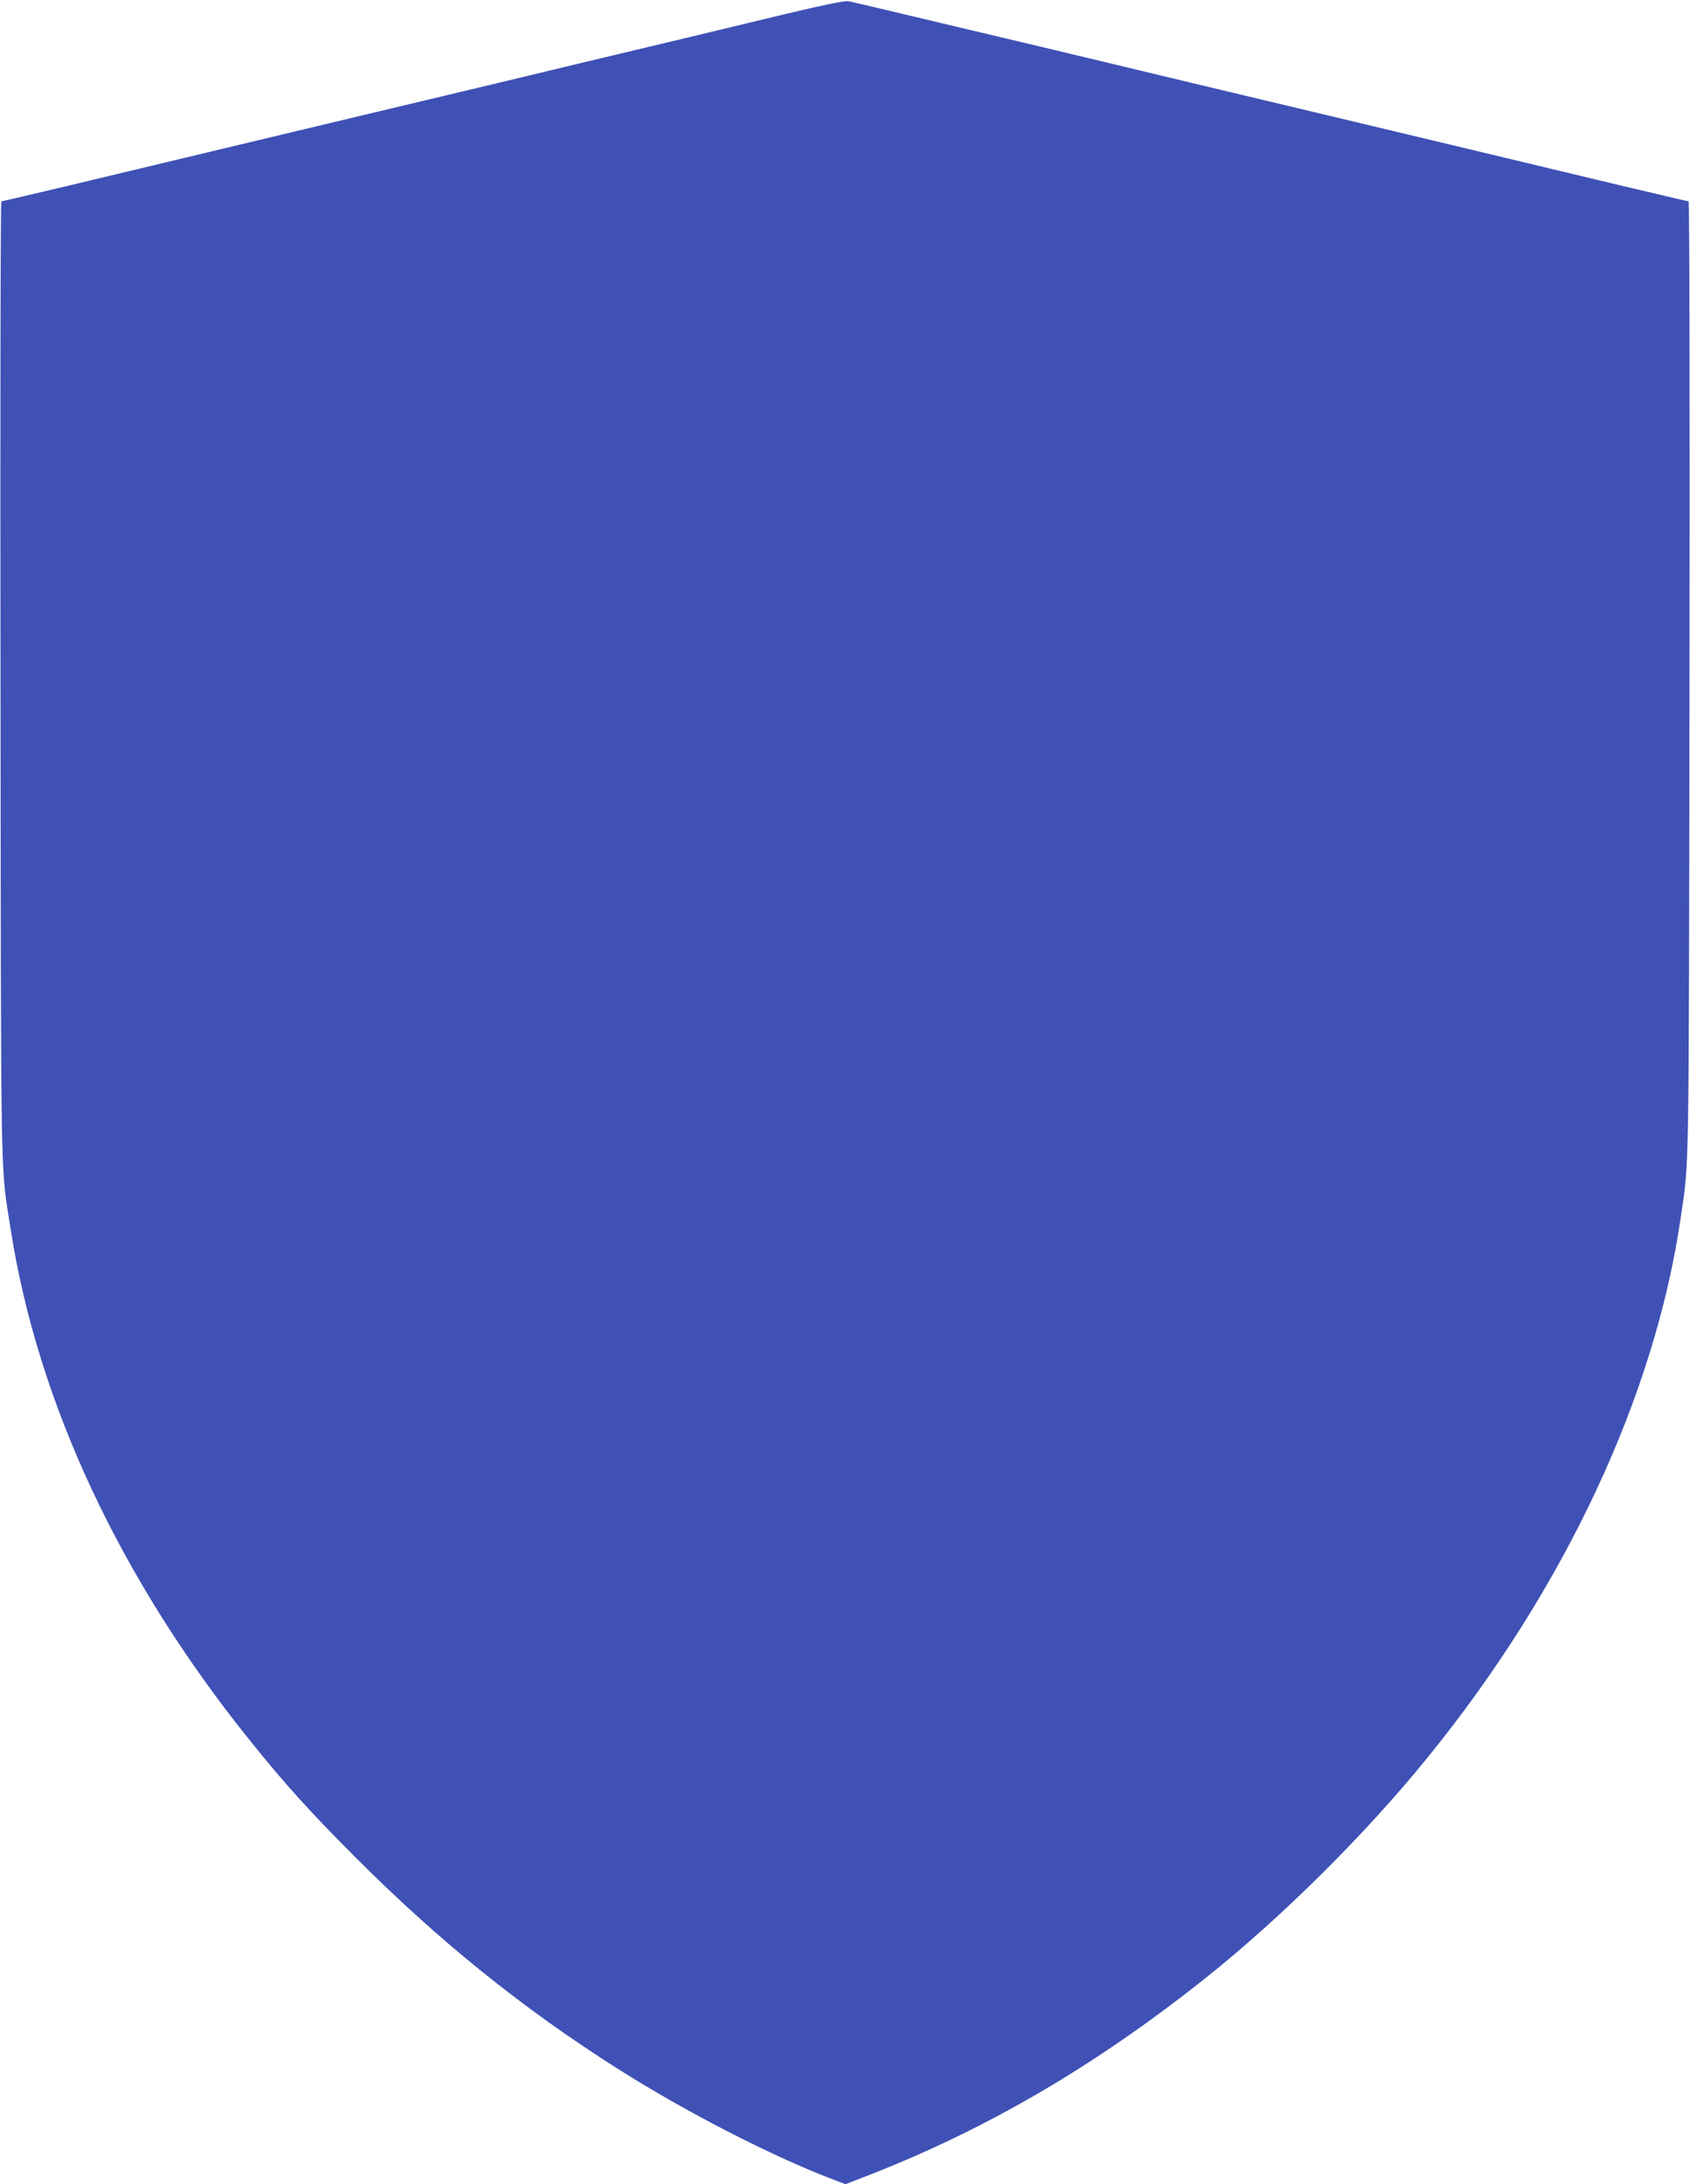 <?xml version="1.0" standalone="no"?>
<!DOCTYPE svg PUBLIC "-//W3C//DTD SVG 20010904//EN"
 "http://www.w3.org/TR/2001/REC-SVG-20010904/DTD/svg10.dtd">
<svg version="1.0" xmlns="http://www.w3.org/2000/svg"
 width="991pt" height="1280pt" viewBox="0 0 991 1280"
 preserveAspectRatio="xMidYMid meet">
<g transform="translate(0,1280) scale(0.1,-0.1)"
fill="#3f51b5" stroke="none">
<path d="M4615 12720 c-323 -78 -831 -200 -1190 -285 -99 -24 -322 -77 -495
-119 -173 -41 -524 -125 -780 -186 -256 -61 -661 -158 -900 -215 -239 -57
-615 -147 -835 -200 -219 -52 -403 -95 -407 -95 -5 0 -7 -1259 -5 -2797 3
-3053 -1 -2838 58 -3218 157 -1019 642 -2057 1400 -3000 212 -264 353 -419
619 -686 491 -492 979 -886 1540 -1242 410 -260 922 -522 1285 -658 l53 -20
139 54 c694 271 1328 642 1972 1154 449 358 941 846 1308 1300 798 983 1326
2111 1478 3153 51 351 48 159 52 3163 2 1538 0 2797 -5 2797 -4 0 -188 43
-407 95 -220 53 -596 143 -835 200 -239 57 -644 154 -900 215 -256 61 -607
145 -780 186 -173 42 -398 95 -500 120 -102 24 -250 60 -330 79 -80 19 -370
88 -645 153 -275 66 -513 122 -530 125 -19 4 -146 -22 -360 -73z"/>
</g>
</svg>
